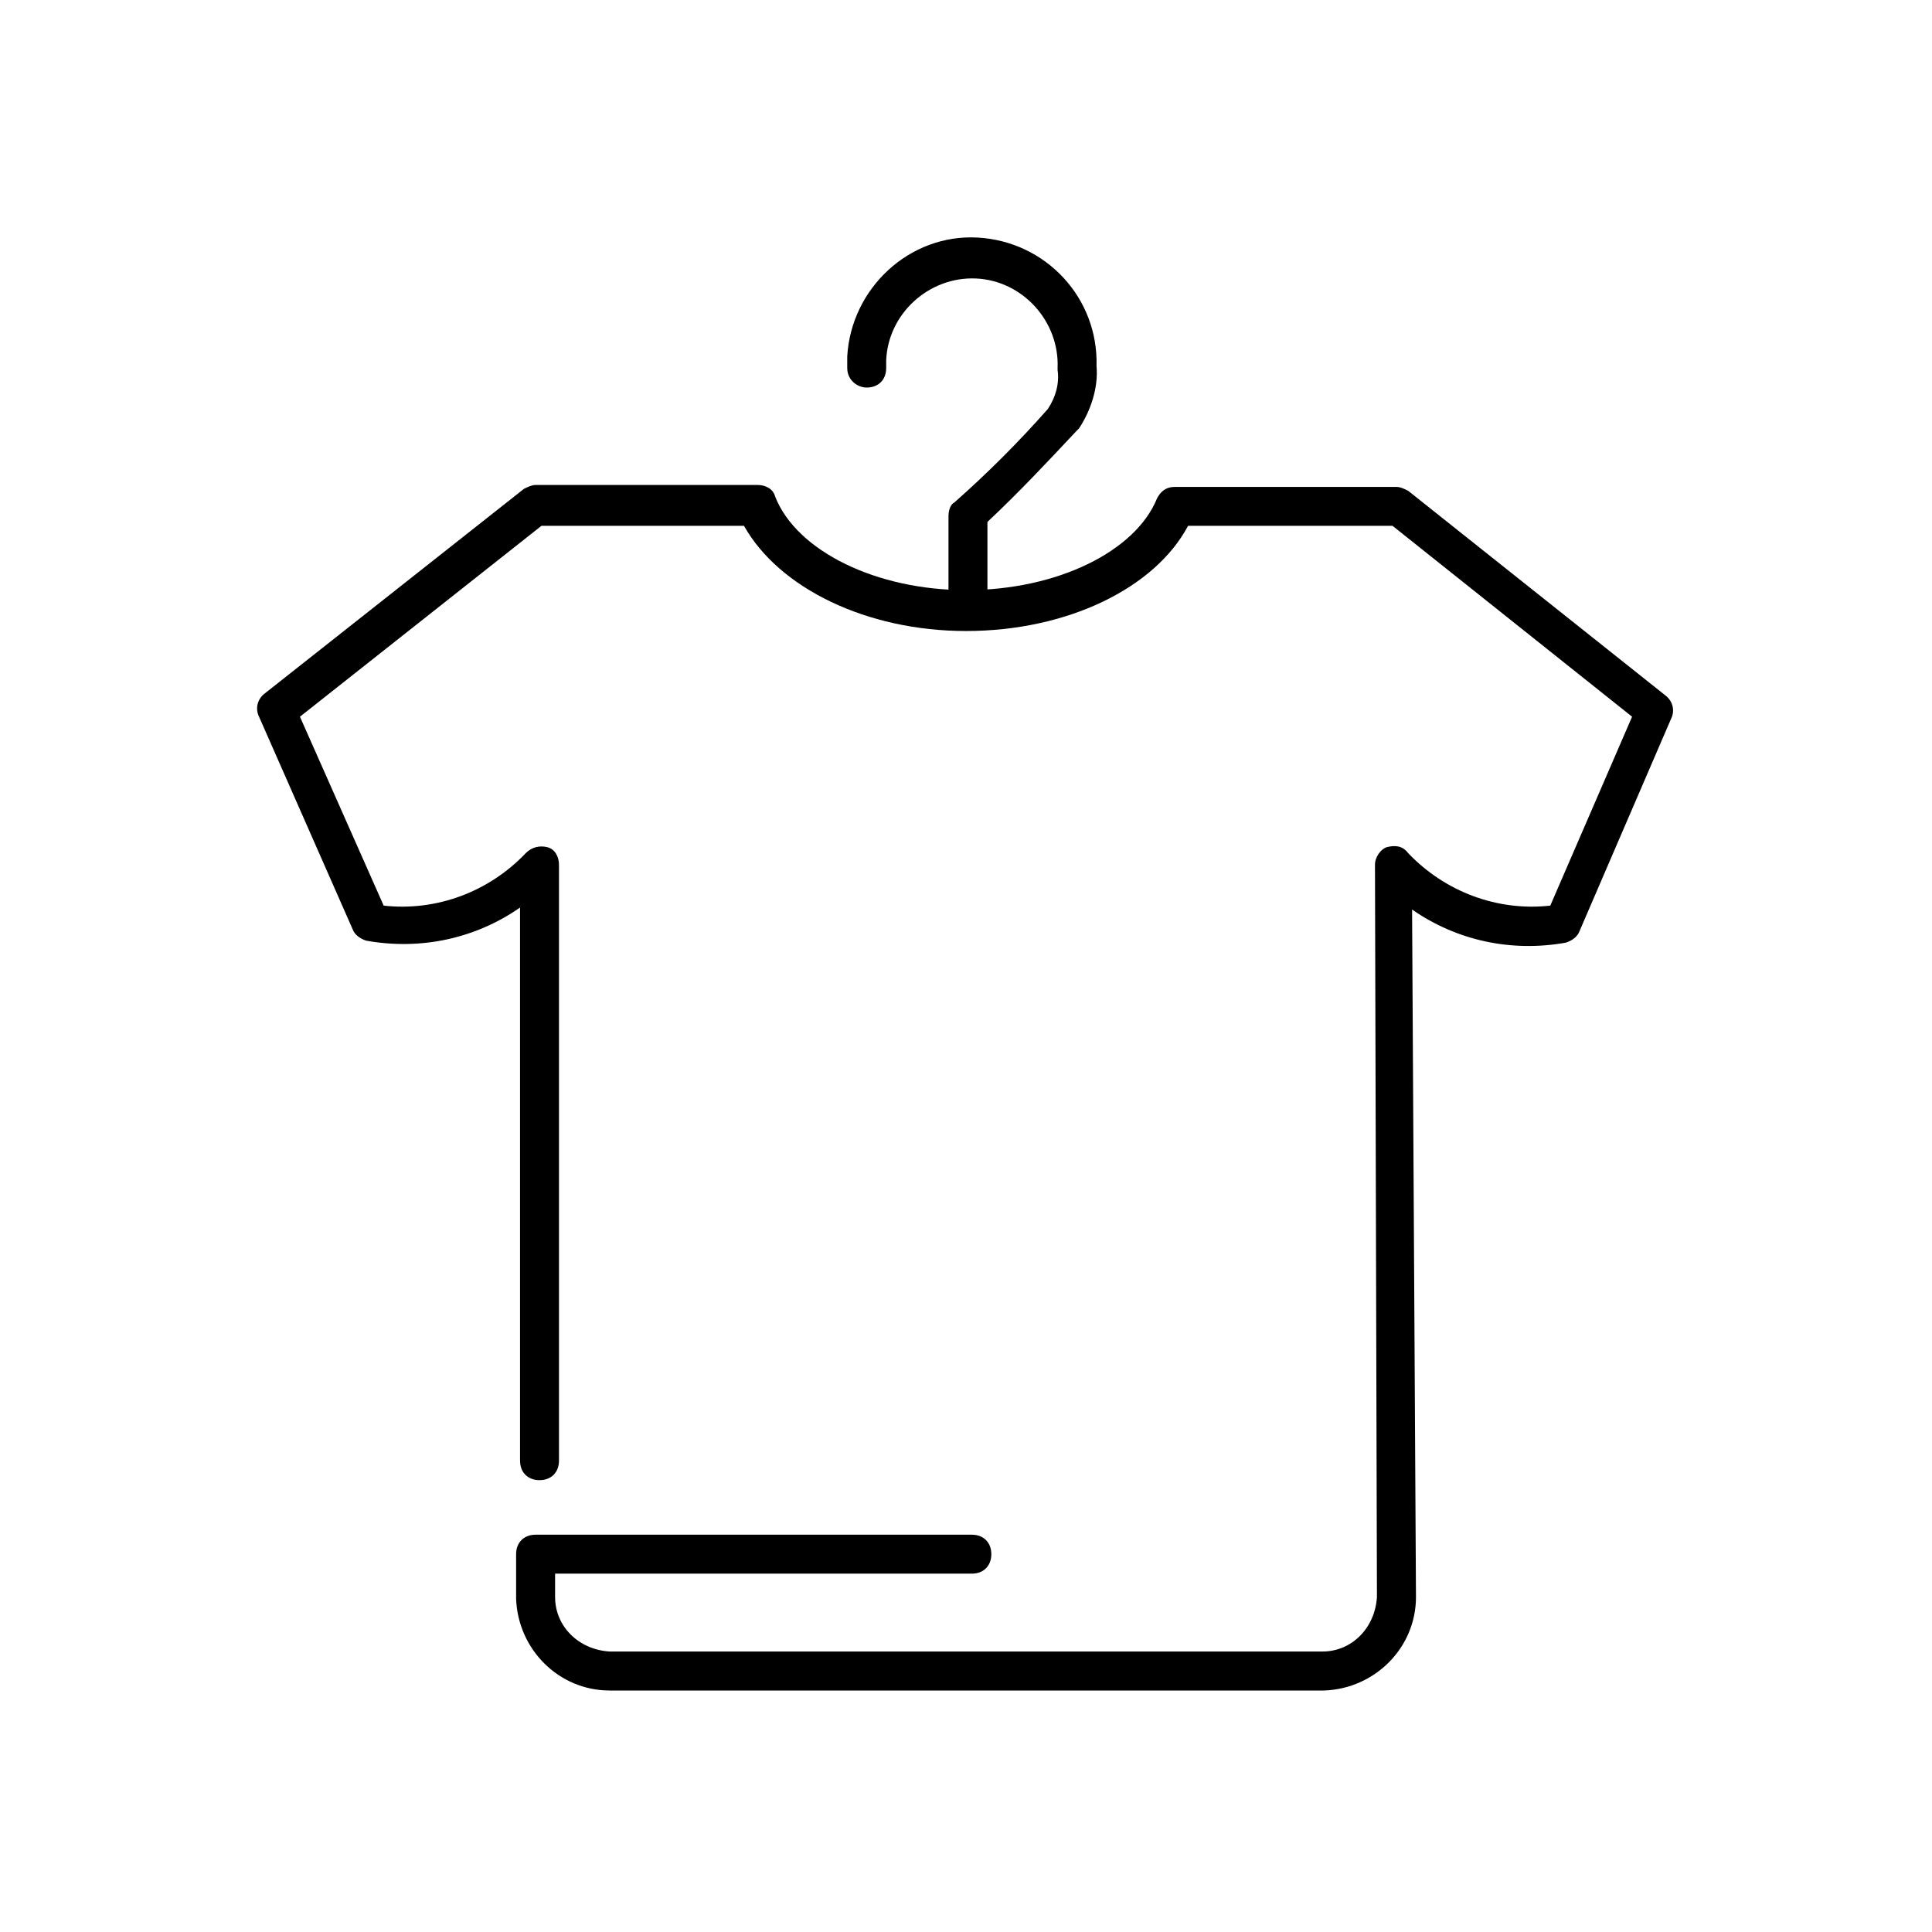 <!-- Generated by IcoMoon.io -->
<svg version="1.1" xmlns="http://www.w3.org/2000/svg" width="64" height="64" viewBox="0 0 64 64">
<title>icon-t-shirt</title>
<path d="M20.194 56c-1.677 0-3.032-1.355-3.097-3.032v-1.484c0-0.387 0.258-0.645 0.645-0.645h14.452c0.387 0 0.645 0.258 0.645 0.645s-0.258 0.645-0.645 0.645h-13.806v0.774c0 0.968 0.774 1.742 1.806 1.806h23.613c0.968 0 1.742-0.774 1.806-1.806l-0.065-24.258c0-0.258 0.194-0.516 0.387-0.581 0.258-0.064 0.516-0.064 0.71 0.194 1.226 1.29 2.968 1.936 4.71 1.742l2.71-6.258-7.935-6.323h-6.774c-1.097 2.064-4 3.484-7.355 3.484-3.29 0-6.194-1.419-7.355-3.484h-6.71l-8 6.323 2.774 6.258c1.742 0.194 3.484-0.452 4.71-1.742 0.194-0.194 0.452-0.258 0.71-0.194s0.387 0.323 0.387 0.581v19.742c0 0.387-0.258 0.645-0.645 0.645s-0.645-0.258-0.645-0.645v-18.323c-1.484 1.032-3.29 1.419-5.097 1.097-0.194-0.064-0.387-0.194-0.452-0.387l-3.097-7.032c-0.129-0.258-0.065-0.581 0.194-0.774l8.581-6.774c0.129-0.064 0.258-0.129 0.387-0.129h7.355c0.258 0 0.516 0.129 0.581 0.387 0.71 1.806 3.355 3.097 6.323 3.097 3.032 0 5.613-1.29 6.323-3.032 0.129-0.258 0.323-0.387 0.581-0.387h7.355c0.129 0 0.258 0.064 0.387 0.129l8.516 6.774c0.258 0.194 0.323 0.516 0.194 0.774l-3.032 7.032c-0.065 0.194-0.258 0.323-0.452 0.387-1.806 0.323-3.613-0.064-5.097-1.097l0.129 22.774c0 1.677-1.355 3.032-3.032 3.097h-23.677z"></path>
<path d="M32.065 20.645c-0.387 0-0.645-0.258-0.645-0.645v-2.903c0-0.194 0.064-0.387 0.194-0.452 1.097-0.968 2.129-2 3.097-3.097 0.258-0.387 0.387-0.839 0.323-1.29 0 0 0-0.065 0-0.065 0.065-1.548-1.161-2.903-2.71-2.968s-2.903 1.161-2.968 2.71c0 0.065 0 0.194 0 0.258 0 0.387-0.258 0.645-0.645 0.645-0.323 0-0.645-0.258-0.645-0.645 0-0.129 0-0.258 0-0.387 0.129-2.258 2.064-4.064 4.323-3.936s4 2 3.935 4.258c0.065 0.71-0.194 1.484-0.581 2.064 0 0-0.065 0.065-0.065 0.065-0.968 1.032-1.935 2.065-2.968 3.032v2.71c0 0.387-0.258 0.645-0.645 0.645z"></path>
</svg>
